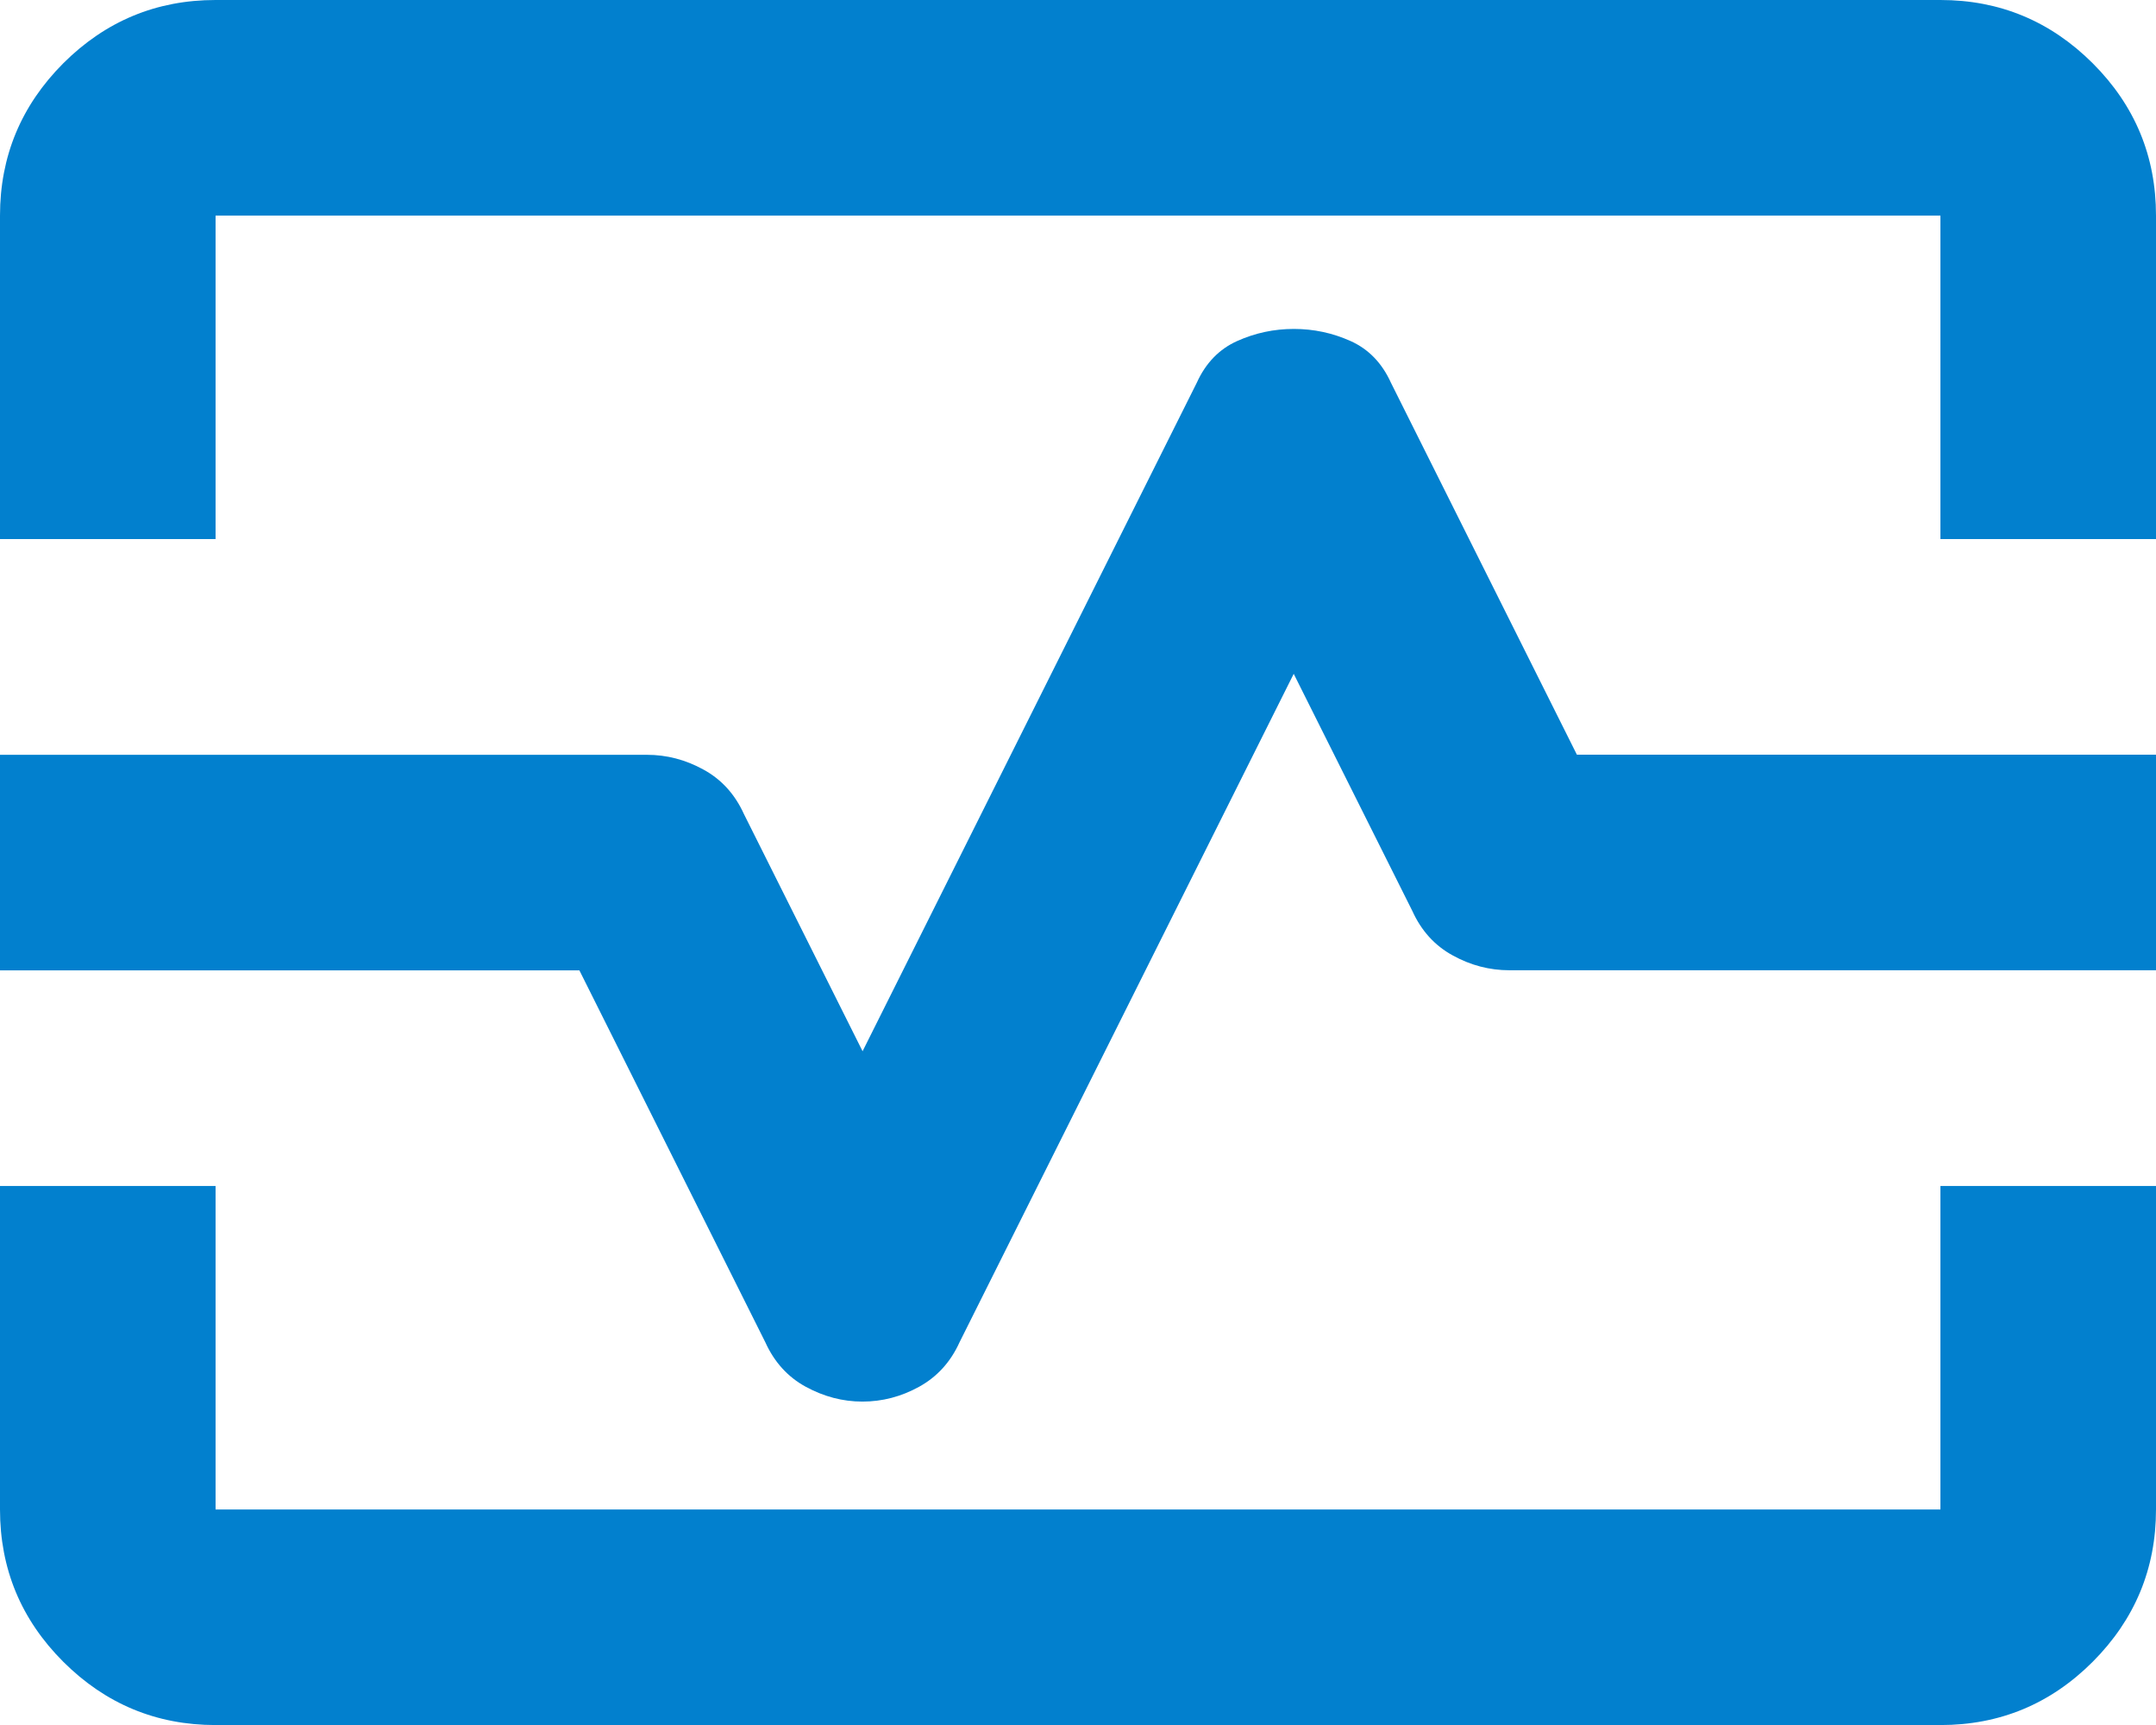 <svg xmlns="http://www.w3.org/2000/svg" id="Capa_2" data-name="Capa 2" viewBox="0 0 149.92 119.94"><defs><style>      .cls-1 {        fill: #0280ce;      }    </style></defs><g id="Capa_1-2" data-name="Capa 1"><path class="cls-1" d="m0,37.48V14.99c0-4.12,1.47-7.65,4.4-10.59C7.34,1.47,10.87,0,14.99,0h119.94c4.12,0,7.65,1.47,10.59,4.4,2.94,2.94,4.4,6.47,4.4,10.59v22.49h-14.99V14.99H14.99v22.49H0Zm14.99,82.46c-4.12,0-7.65-1.47-10.59-4.4-2.94-2.94-4.4-6.47-4.4-10.59v-22.49h14.99v22.49h119.94v-22.49h14.99v22.49c0,4.12-1.47,7.65-4.4,10.59-2.94,2.94-6.47,4.4-10.59,4.4H14.99Zm44.98-22.49c1.37,0,2.69-.34,3.94-1.03s2.19-1.72,2.81-3.09l23.24-46.48,8.25,16.49c.62,1.37,1.56,2.41,2.81,3.09,1.25.69,2.56,1.03,3.94,1.03h44.98v-14.99h-40.29l-12.93-25.86c-.62-1.37-1.56-2.34-2.81-2.9-1.25-.56-2.56-.84-3.94-.84s-2.69.28-3.94.84c-1.25.56-2.19,1.53-2.81,2.9l-23.24,46.48-8.25-16.49c-.62-1.37-1.56-2.41-2.81-3.09-1.25-.69-2.56-1.03-3.94-1.03H0v14.99h40.29l12.93,25.86c.62,1.37,1.56,2.41,2.81,3.09s2.56,1.03,3.94,1.03Z"></path></g></svg>